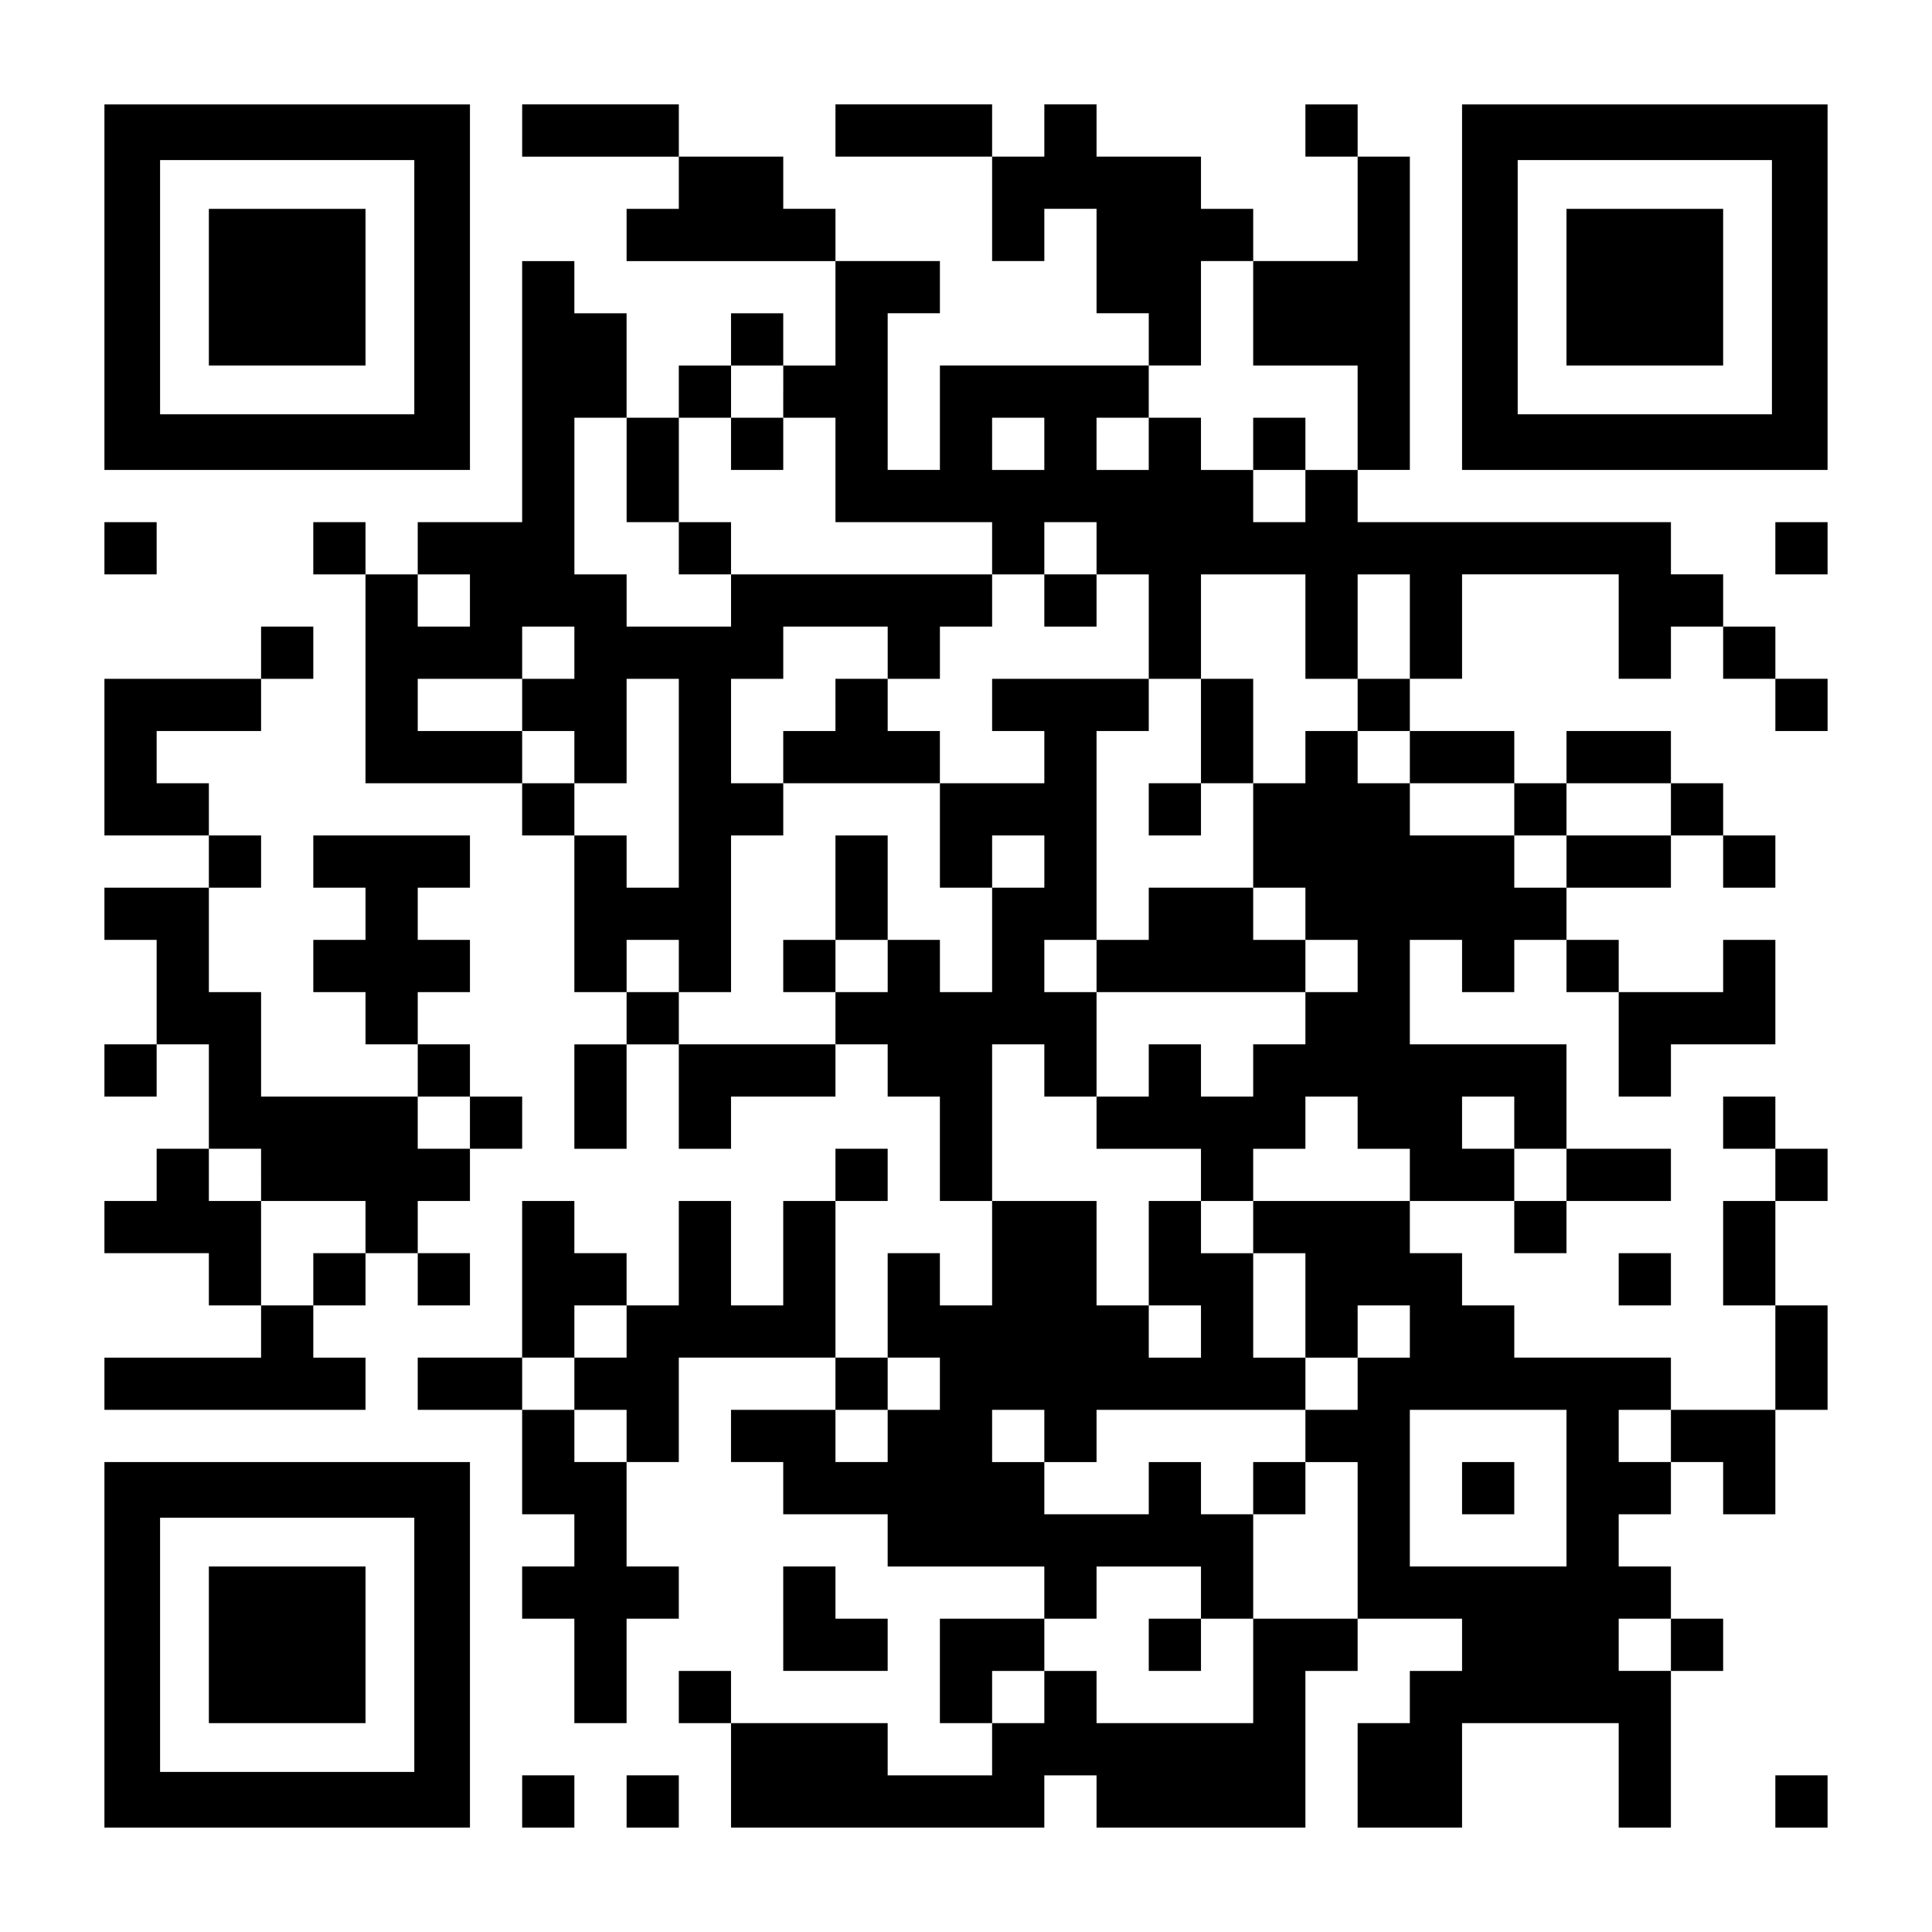 <?xml version="1.0" encoding="UTF-8" standalone="yes"?>
<svg version="1.0" xmlns="http://www.w3.org/2000/svg" width="2257px" height="2257px" viewBox="0 0 2257 2257" preserveAspectRatio="xMidYMid meet">
  <g transform="translate(0,2257) scale(0.1,-0.1)" fill="#000000" stroke="none">
    <path d="M1220 19215 l0 -2135 2135 0 2135 0 0 2135 0 2135 -2135 0 -2135 0 0
-2135z m3620 0 l0 -1485 -1485 0 -1485 0 0 1485 0 1485 1485 0 1485 0 0 -1485z"/>
    <path d="M2440 19215 l0 -915 915 0 915 0 0 915 0 915 -915 0 -915 0 0 -915z"/>
    <path d="M6100 21045 l0 -305 915 0 915 0 0 -305 0 -305 -305 0 -305 0 0 -305
0 -305 1220 0 1220 0 0 -610 0 -610 -305 0 -305 0 0 305 0 305 -305 0 -305 0
0 -305 0 -305 -305 0 -305 0 0 -305 0 -305 -305 0 -305 0 0 610 0 610 -305 0
-305 0 0 305 0 305 -305 0 -305 0 0 -1525 0 -1525 -610 0 -610 0 0 -305 0
-305 -305 0 -305 0 0 305 0 305 -305 0 -305 0 0 -305 0 -305 305 0 305 0 0
-1220 0 -1220 915 0 915 0 0 -305 0 -305 305 0 305 0 0 -915 0 -915 305 0 305
0 0 -305 0 -305 -305 0 -305 0 0 -610 0 -610 305 0 305 0 0 610 0 610 305 0
305 0 0 -610 0 -610 305 0 305 0 0 305 0 305 610 0 610 0 0 305 0 305 305 0
305 0 0 -305 0 -305 305 0 305 0 0 -610 0 -610 305 0 305 0 0 -610 0 -610
-305 0 -305 0 0 305 0 305 -305 0 -305 0 0 -610 0 -610 -305 0 -305 0 0 915 0
915 305 0 305 0 0 305 0 305 -305 0 -305 0 0 -305 0 -305 -305 0 -305 0 0
-610 0 -610 -305 0 -305 0 0 610 0 610 -305 0 -305 0 0 -610 0 -610 -305 0
-305 0 0 305 0 305 -305 0 -305 0 0 305 0 305 -305 0 -305 0 0 -915 0 -915
-610 0 -610 0 0 -305 0 -305 610 0 610 0 0 -610 0 -610 305 0 305 0 0 -305 0
-305 -305 0 -305 0 0 -305 0 -305 305 0 305 0 0 -610 0 -610 305 0 305 0 0
610 0 610 305 0 305 0 0 305 0 305 -305 0 -305 0 0 610 0 610 305 0 305 0 0
610 0 610 915 0 915 0 0 -305 0 -305 -610 0 -610 0 0 -305 0 -305 305 0 305 0
0 -305 0 -305 610 0 610 0 0 -305 0 -305 915 0 915 0 0 -305 0 -305 -610 0
-610 0 0 -610 0 -610 305 0 305 0 0 -305 0 -305 -610 0 -610 0 0 305 0 305
-915 0 -915 0 0 305 0 305 -305 0 -305 0 0 -305 0 -305 305 0 305 0 0 -610 0
-610 1830 0 1830 0 0 305 0 305 305 0 305 0 0 -305 0 -305 1220 0 1220 0 0
915 0 915 305 0 305 0 0 305 0 305 610 0 610 0 0 -305 0 -305 -305 0 -305 0 0
-305 0 -305 -305 0 -305 0 0 -610 0 -610 610 0 610 0 0 610 0 610 915 0 915 0
0 -610 0 -610 305 0 305 0 0 915 0 915 305 0 305 0 0 305 0 305 -305 0 -305 0
0 305 0 305 -305 0 -305 0 0 305 0 305 305 0 305 0 0 305 0 305 305 0 305 0 0
-305 0 -305 305 0 305 0 0 610 0 610 305 0 305 0 0 610 0 610 -305 0 -305 0 0
610 0 610 305 0 305 0 0 305 0 305 -305 0 -305 0 0 305 0 305 -305 0 -305 0 0
-305 0 -305 305 0 305 0 0 -305 0 -305 -305 0 -305 0 0 -610 0 -610 305 0 305
0 0 -610 0 -610 -610 0 -610 0 0 305 0 305 -915 0 -915 0 0 305 0 305 -305 0
-305 0 0 305 0 305 -305 0 -305 0 0 305 0 305 610 0 610 0 0 -305 0 -305 305
0 305 0 0 305 0 305 610 0 610 0 0 305 0 305 -610 0 -610 0 0 610 0 610 -915
0 -915 0 0 610 0 610 305 0 305 0 0 -305 0 -305 305 0 305 0 0 305 0 305 305
0 305 0 0 -305 0 -305 305 0 305 0 0 -610 0 -610 305 0 305 0 0 305 0 305 610
0 610 0 0 610 0 610 -305 0 -305 0 0 -305 0 -305 -610 0 -610 0 0 305 0 305
-305 0 -305 0 0 305 0 305 610 0 610 0 0 305 0 305 305 0 305 0 0 -305 0 -305
305 0 305 0 0 305 0 305 -305 0 -305 0 0 305 0 305 -305 0 -305 0 0 305 0 305
-610 0 -610 0 0 -305 0 -305 -305 0 -305 0 0 305 0 305 -610 0 -610 0 0 305 0
305 305 0 305 0 0 610 0 610 915 0 915 0 0 -610 0 -610 305 0 305 0 0 305 0
305 305 0 305 0 0 -305 0 -305 305 0 305 0 0 -305 0 -305 305 0 305 0 0 305 0
305 -305 0 -305 0 0 305 0 305 -305 0 -305 0 0 305 0 305 -305 0 -305 0 0 305
0 305 -1830 0 -1830 0 0 305 0 305 305 0 305 0 0 1830 0 1830 -305 0 -305 0 0
305 0 305 -305 0 -305 0 0 -305 0 -305 305 0 305 0 0 -610 0 -610 -610 0 -610
0 0 305 0 305 -305 0 -305 0 0 305 0 305 -610 0 -610 0 0 305 0 305 -305 0
-305 0 0 -305 0 -305 -305 0 -305 0 0 305 0 305 -915 0 -915 0 0 -305 0 -305
915 0 915 0 0 -610 0 -610 305 0 305 0 0 305 0 305 305 0 305 0 0 -610 0 -610
305 0 305 0 0 -305 0 -305 -1220 0 -1220 0 0 -610 0 -610 -305 0 -305 0 0 915
0 915 305 0 305 0 0 305 0 305 -610 0 -610 0 0 305 0 305 -305 0 -305 0 0 305
0 305 -610 0 -610 0 0 305 0 305 -915 0 -915 0 0 -305z m8540 -2135 l0 -610
610 0 610 0 0 -610 0 -610 -305 0 -305 0 0 -305 0 -305 -305 0 -305 0 0 305 0
305 -305 0 -305 0 0 305 0 305 -305 0 -305 0 0 -305 0 -305 -305 0 -305 0 0
305 0 305 305 0 305 0 0 305 0 305 305 0 305 0 0 610 0 610 305 0 305 0 0
-610z m-5490 -915 l0 -305 305 0 305 0 0 -610 0 -610 915 0 915 0 0 -305 0
-305 305 0 305 0 0 305 0 305 305 0 305 0 0 -305 0 -305 305 0 305 0 0 -610 0
-610 305 0 305 0 0 610 0 610 610 0 610 0 0 -610 0 -610 305 0 305 0 0 610 0
610 305 0 305 0 0 -610 0 -610 -305 0 -305 0 0 -305 0 -305 305 0 305 0 0
-305 0 -305 610 0 610 0 0 -305 0 -305 305 0 305 0 0 305 0 305 610 0 610 0 0
-305 0 -305 -610 0 -610 0 0 -305 0 -305 -305 0 -305 0 0 305 0 305 -610 0
-610 0 0 305 0 305 -305 0 -305 0 0 305 0 305 -305 0 -305 0 0 -305 0 -305
-305 0 -305 0 0 -610 0 -610 305 0 305 0 0 -305 0 -305 305 0 305 0 0 -305 0
-305 -305 0 -305 0 0 -305 0 -305 -305 0 -305 0 0 -305 0 -305 -305 0 -305 0
0 305 0 305 -305 0 -305 0 0 -305 0 -305 -305 0 -305 0 0 -305 0 -305 610 0
610 0 0 -305 0 -305 305 0 305 0 0 305 0 305 305 0 305 0 0 305 0 305 305 0
305 0 0 -305 0 -305 305 0 305 0 0 -305 0 -305 -915 0 -915 0 0 -305 0 -305
305 0 305 0 0 -610 0 -610 305 0 305 0 0 305 0 305 305 0 305 0 0 -305 0 -305
-305 0 -305 0 0 -305 0 -305 -305 0 -305 0 0 -305 0 -305 305 0 305 0 0 -915
0 -915 -610 0 -610 0 0 -610 0 -610 -915 0 -915 0 0 305 0 305 -305 0 -305 0
0 -305 0 -305 -305 0 -305 0 0 305 0 305 305 0 305 0 0 305 0 305 305 0 305 0
0 305 0 305 610 0 610 0 0 -305 0 -305 305 0 305 0 0 610 0 610 -305 0 -305 0
0 305 0 305 -305 0 -305 0 0 -305 0 -305 -610 0 -610 0 0 305 0 305 -305 0
-305 0 0 305 0 305 305 0 305 0 0 -305 0 -305 305 0 305 0 0 305 0 305 1220 0
1220 0 0 305 0 305 -305 0 -305 0 0 610 0 610 -305 0 -305 0 0 305 0 305 -305
0 -305 0 0 -610 0 -610 305 0 305 0 0 -305 0 -305 -305 0 -305 0 0 305 0 305
-305 0 -305 0 0 610 0 610 -610 0 -610 0 0 915 0 915 305 0 305 0 0 -305 0
-305 305 0 305 0 0 610 0 610 -305 0 -305 0 0 305 0 305 305 0 305 0 0 1220 0
1220 305 0 305 0 0 305 0 305 -915 0 -915 0 0 -305 0 -305 305 0 305 0 0 -305
0 -305 -610 0 -610 0 0 -610 0 -610 305 0 305 0 0 305 0 305 305 0 305 0 0
-305 0 -305 -305 0 -305 0 0 -610 0 -610 -305 0 -305 0 0 305 0 305 -305 0
-305 0 0 -305 0 -305 -305 0 -305 0 0 -305 0 -305 -915 0 -915 0 0 305 0 305
-305 0 -305 0 0 305 0 305 305 0 305 0 0 -305 0 -305 305 0 305 0 0 915 0 915
305 0 305 0 0 305 0 305 -305 0 -305 0 0 610 0 610 305 0 305 0 0 305 0 305
610 0 610 0 0 -305 0 -305 305 0 305 0 0 305 0 305 305 0 305 0 0 305 0 305
-1525 0 -1525 0 0 -305 0 -305 -610 0 -610 0 0 305 0 305 -305 0 -305 0 0 915
0 915 305 0 305 0 0 -610 0 -610 305 0 305 0 0 610 0 610 305 0 305 0 0 305 0
305 305 0 305 0 0 -305z m3050 -610 l0 -305 -305 0 -305 0 0 305 0 305 305 0
305 0 0 -305z m-6710 -1830 l0 -305 -305 0 -305 0 0 305 0 305 305 0 305 0 0
-305z m1220 -610 l0 -305 -305 0 -305 0 0 -305 0 -305 305 0 305 0 0 -305 0
-305 305 0 305 0 0 610 0 610 305 0 305 0 0 -1220 0 -1220 -305 0 -305 0 0
305 0 305 -305 0 -305 0 0 305 0 305 -305 0 -305 0 0 305 0 305 -610 0 -610 0
0 305 0 305 610 0 610 0 0 305 0 305 305 0 305 0 0 -305z m10980 -5490 l0
-305 305 0 305 0 0 -305 0 -305 -305 0 -305 0 0 305 0 305 -305 0 -305 0 0
305 0 305 305 0 305 0 0 -305z m-10370 -2440 l0 -305 -305 0 -305 0 0 -305 0
-305 305 0 305 0 0 -305 0 -305 -305 0 -305 0 0 305 0 305 -305 0 -305 0 0
305 0 305 305 0 305 0 0 305 0 305 305 0 305 0 0 -305z m3660 -610 l0 -305
-305 0 -305 0 0 -305 0 -305 -305 0 -305 0 0 305 0 305 305 0 305 0 0 305 0
305 305 0 305 0 0 -305z m7320 -1220 l0 -915 -915 0 -915 0 0 915 0 915 915 0
915 0 0 -915z m1220 610 l0 -305 -305 0 -305 0 0 305 0 305 305 0 305 0 0
-305z m0 -2440 l0 -305 -305 0 -305 0 0 305 0 305 305 0 305 0 0 -305z"/>
    <path d="M14640 17385 l0 -305 305 0 305 0 0 305 0 305 -305 0 -305 0 0 -305z"/>
    <path d="M8540 17385 l0 -305 305 0 305 0 0 305 0 305 -305 0 -305 0 0 -305z"/>
    <path d="M7930 16165 l0 -305 305 0 305 0 0 305 0 305 -305 0 -305 0 0 -305z"/>
    <path d="M12200 15555 l0 -305 305 0 305 0 0 305 0 305 -305 0 -305 0 0 -305z"/>
    <path d="M9760 14335 l0 -305 -305 0 -305 0 0 -305 0 -305 915 0 915 0 0 305
0 305 -305 0 -305 0 0 305 0 305 -305 0 -305 0 0 -305z"/>
    <path d="M14030 14030 l0 -610 -305 0 -305 0 0 -305 0 -305 305 0 305 0 0 305
0 305 305 0 305 0 0 610 0 610 -305 0 -305 0 0 -610z"/>
    <path d="M9760 12200 l0 -610 -305 0 -305 0 0 -305 0 -305 305 0 305 0 0 305
0 305 305 0 305 0 0 610 0 610 -305 0 -305 0 0 -610z"/>
    <path d="M13420 11895 l0 -305 -305 0 -305 0 0 -305 0 -305 1220 0 1220 0 0
305 0 305 -305 0 -305 0 0 305 0 305 -610 0 -610 0 0 -305z"/>
    <path d="M14640 5185 l0 -305 305 0 305 0 0 305 0 305 -305 0 -305 0 0 -305z"/>
    <path d="M13420 3355 l0 -305 305 0 305 0 0 305 0 305 -305 0 -305 0 0 -305z"/>
    <path d="M17080 5185 l0 -305 305 0 305 0 0 305 0 305 -305 0 -305 0 0 -305z"/>
    <path d="M17080 19215 l0 -2135 2135 0 2135 0 0 2135 0 2135 -2135 0 -2135 0
0 -2135z m3620 0 l0 -1485 -1485 0 -1485 0 0 1485 0 1485 1485 0 1485 0 0
-1485z"/>
    <path d="M18300 19215 l0 -915 915 0 915 0 0 915 0 915 -915 0 -915 0 0 -915z"/>
    <path d="M1220 16165 l0 -305 305 0 305 0 0 305 0 305 -305 0 -305 0 0 -305z"/>
    <path d="M20740 16165 l0 -305 305 0 305 0 0 305 0 305 -305 0 -305 0 0 -305z"/>
    <path d="M3050 14945 l0 -305 -915 0 -915 0 0 -915 0 -915 610 0 610 0 0 -305
0 -305 -610 0 -610 0 0 -305 0 -305 305 0 305 0 0 -610 0 -610 -305 0 -305 0
0 -305 0 -305 305 0 305 0 0 305 0 305 305 0 305 0 0 -610 0 -610 -305 0 -305
0 0 -305 0 -305 -305 0 -305 0 0 -305 0 -305 610 0 610 0 0 -305 0 -305 305 0
305 0 0 -305 0 -305 -915 0 -915 0 0 -305 0 -305 1525 0 1525 0 0 305 0 305
-305 0 -305 0 0 305 0 305 305 0 305 0 0 305 0 305 305 0 305 0 0 -305 0 -305
305 0 305 0 0 305 0 305 -305 0 -305 0 0 305 0 305 305 0 305 0 0 305 0 305
305 0 305 0 0 305 0 305 -305 0 -305 0 0 305 0 305 -305 0 -305 0 0 305 0 305
305 0 305 0 0 305 0 305 -305 0 -305 0 0 305 0 305 305 0 305 0 0 305 0 305
-915 0 -915 0 0 -305 0 -305 305 0 305 0 0 -305 0 -305 -305 0 -305 0 0 -305
0 -305 305 0 305 0 0 -305 0 -305 305 0 305 0 0 -305 0 -305 -915 0 -915 0 0
610 0 610 -305 0 -305 0 0 610 0 610 305 0 305 0 0 305 0 305 -305 0 -305 0 0
305 0 305 -305 0 -305 0 0 305 0 305 610 0 610 0 0 305 0 305 305 0 305 0 0
305 0 305 -305 0 -305 0 0 -305z m2440 -5490 l0 -305 -305 0 -305 0 0 305 0
305 305 0 305 0 0 -305z m-2440 -610 l0 -305 610 0 610 0 0 -305 0 -305 -305
0 -305 0 0 -305 0 -305 -305 0 -305 0 0 610 0 610 -305 0 -305 0 0 305 0 305
305 0 305 0 0 -305z"/>
    <path d="M18910 7625 l0 -305 305 0 305 0 0 305 0 305 -305 0 -305 0 0 -305z"/>
    <path d="M1220 3355 l0 -2135 2135 0 2135 0 0 2135 0 2135 -2135 0 -2135 0 0
-2135z m3620 0 l0 -1485 -1485 0 -1485 0 0 1485 0 1485 1485 0 1485 0 0 -1485z"/>
    <path d="M2440 3355 l0 -915 915 0 915 0 0 915 0 915 -915 0 -915 0 0 -915z"/>
    <path d="M9150 3660 l0 -610 610 0 610 0 0 305 0 305 -305 0 -305 0 0 305 0
305 -305 0 -305 0 0 -610z"/>
    <path d="M6100 1525 l0 -305 305 0 305 0 0 305 0 305 -305 0 -305 0 0 -305z"/>
    <path d="M7320 1525 l0 -305 305 0 305 0 0 305 0 305 -305 0 -305 0 0 -305z"/>
    <path d="M20740 1525 l0 -305 305 0 305 0 0 305 0 305 -305 0 -305 0 0 -305z"/>
  </g>
</svg>